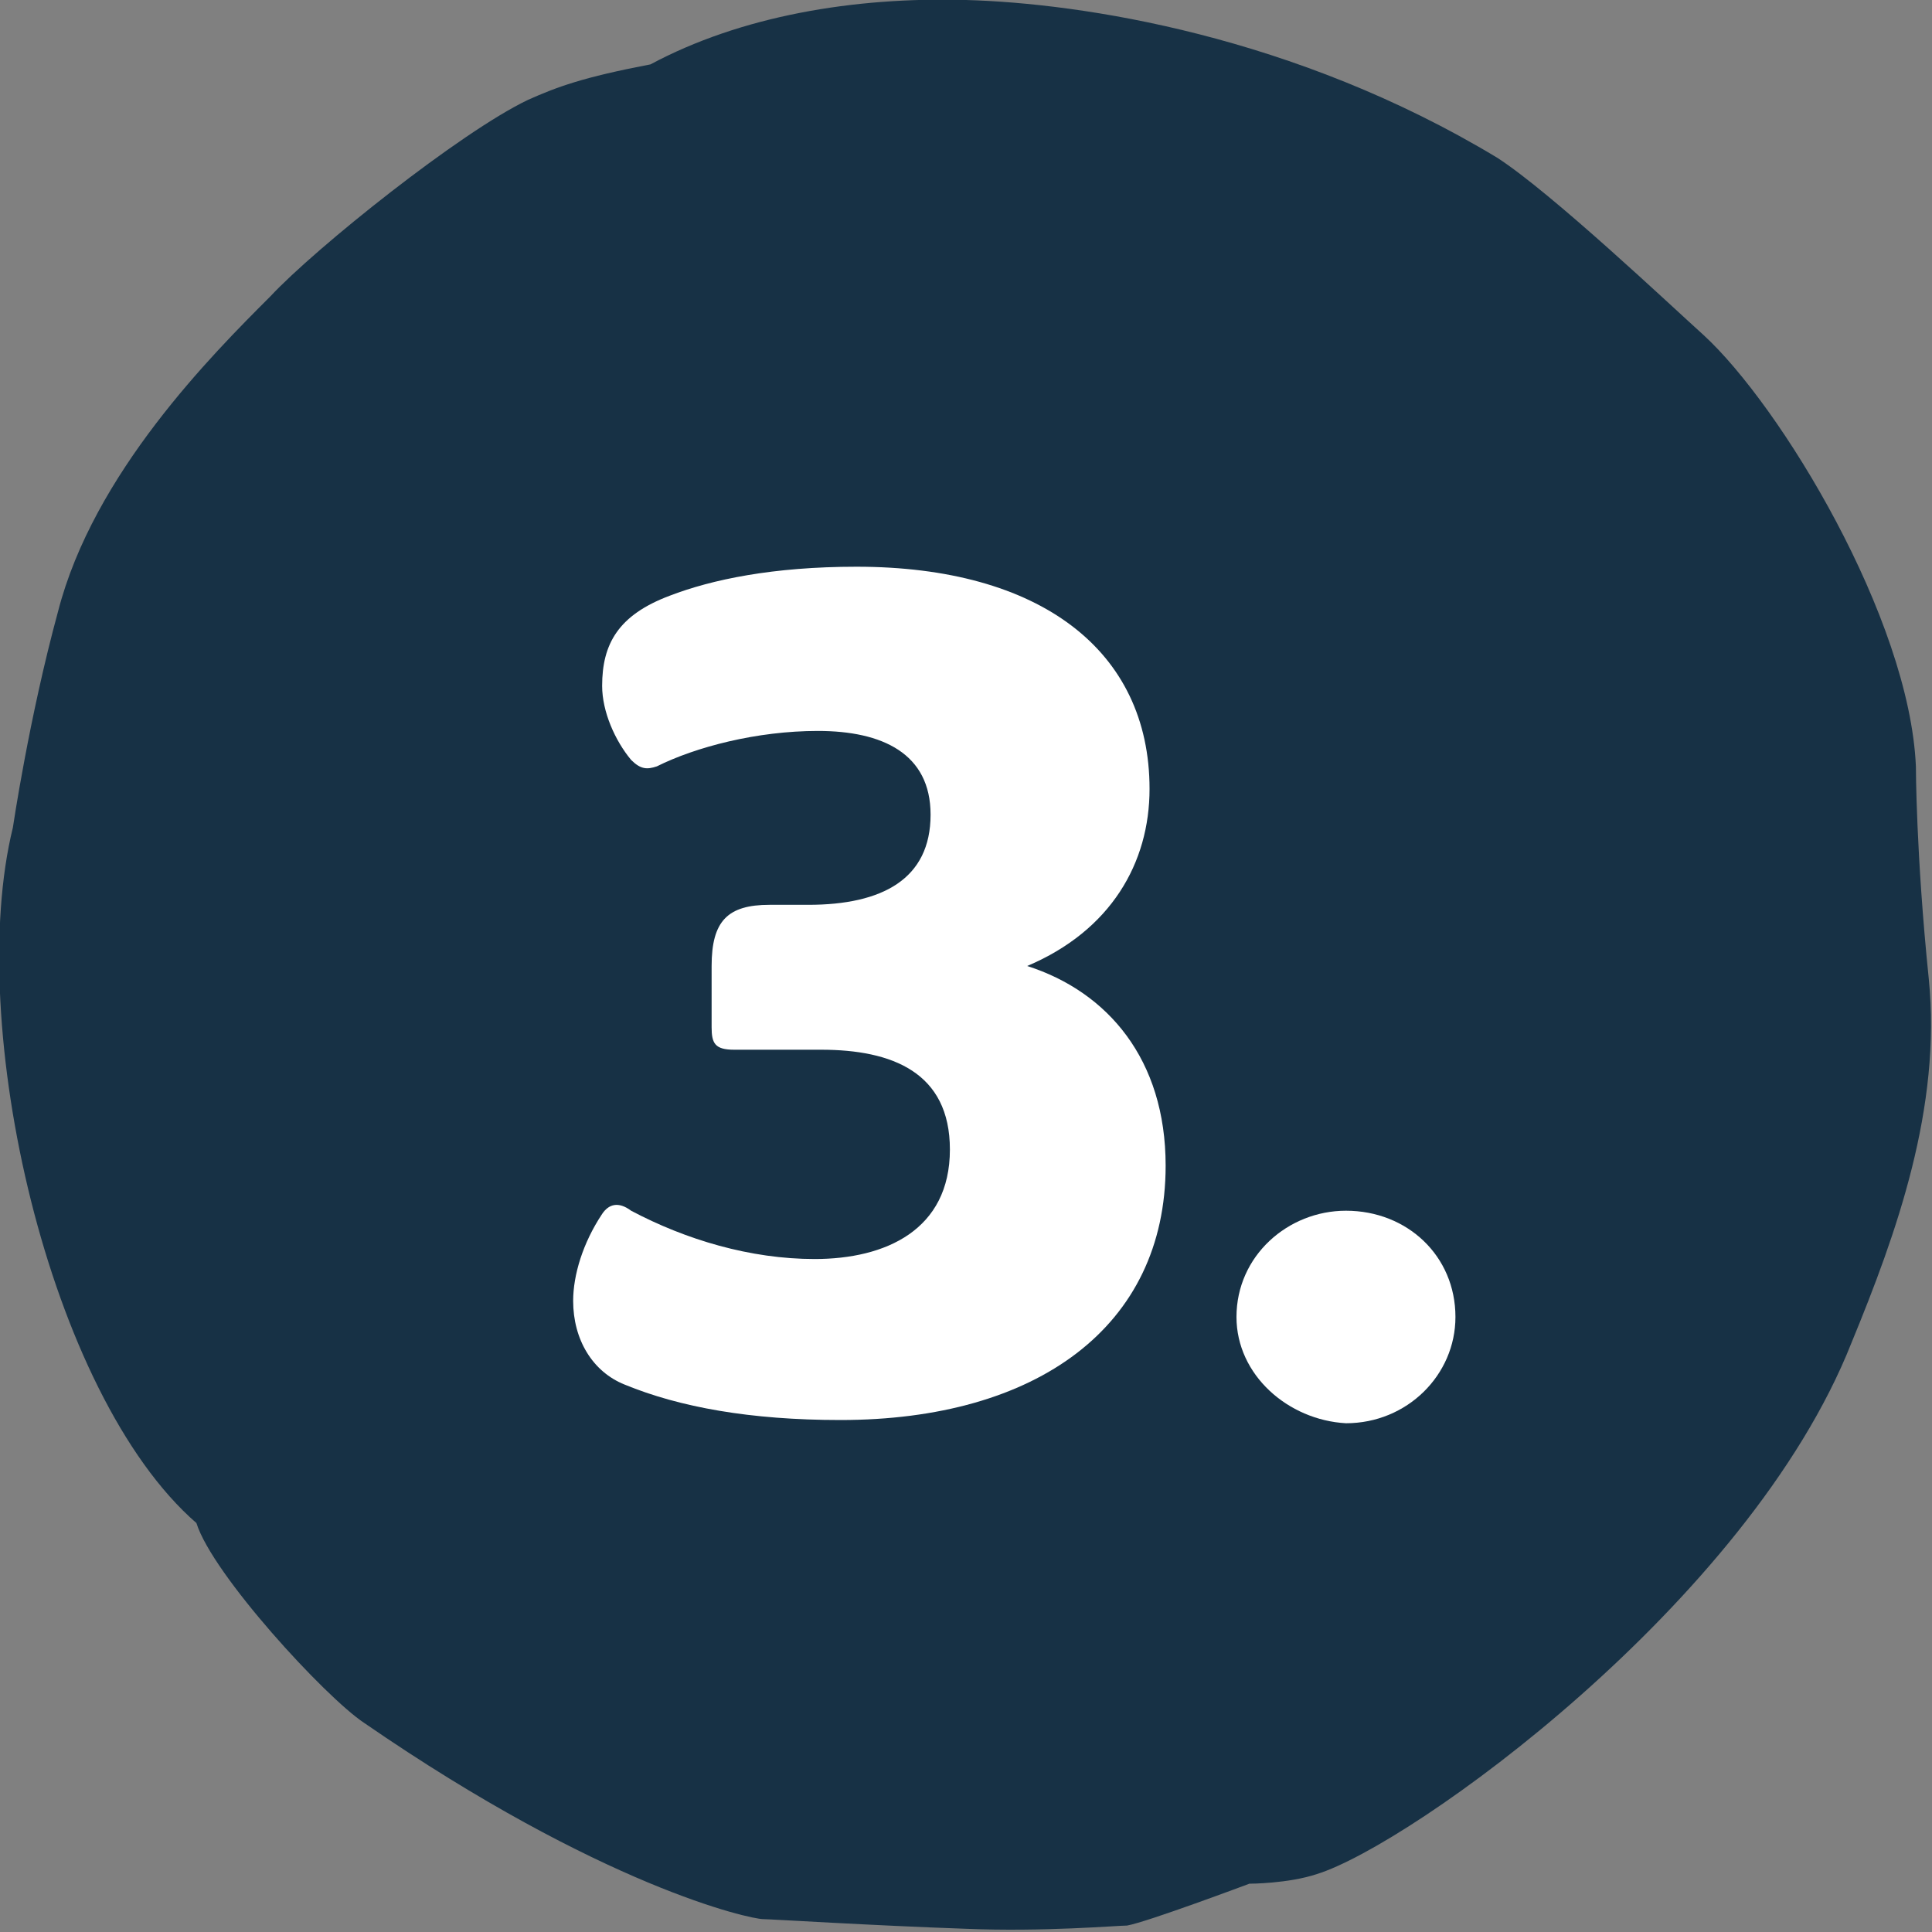 <?xml version="1.0" encoding="UTF-8"?> <svg xmlns="http://www.w3.org/2000/svg" xmlns:xlink="http://www.w3.org/1999/xlink" version="1.1" id="Ebene_1" x="0px" y="0px" viewBox="0 0 60 60" style="enable-background:new 0 0 60 60;" xml:space="preserve"><rect x="0" y="0" width="60" height="60" fill="#808080" stroke="none"/> <style type="text/css"> .st0{clip-path:url(#SVGID_00000052816321431460201970000015138071505186506915_);} .st1{fill:#173145;} .st2{enable-background:new ;} .st3{fill:#FFFFFF;} </style> <g> <defs> <rect id="SVGID_1_" width="60" height="60"></rect> </defs> <clipPath id="SVGID_00000161613631021821218680000002279969393418743220_"> <use xlink:href="#SVGID_1_" style="overflow:visible;"></use> </clipPath> <g style="clip-path:url(#SVGID_00000161613631021821218680000002279969393418743220_);"> <path class="st1" d="M20.2,2c-2.1,0.4-2.9,0.7-3.8,1.1c-2.1,1-6.6,4.6-8,6.1C6.6,11,2.9,14.7,1.8,19c-0.9,3.3-1.4,6.7-1.4,6.7 c-1.5,6.1,1.1,17.6,5.7,21.6c0.5,1.6,4,5.4,5.2,6.2c7.4,5.1,12,6.1,12.4,6.1c0.2,0,3.4,0.2,6.3,0.3c2.4,0.1,4.7-0.1,5-0.1 c0.6-0.1,3.8-1.3,3.8-1.3s1.2,0,2.1-0.3c2.9-0.9,13.4-8.4,16.6-16.5c1.4-3.4,2.8-7.3,2.4-11.3c-0.4-3.9-0.4-6.6-0.4-6.6 c-0.2-4.6-4.2-11.2-6.6-13.4c-1-0.9-4.7-4.4-6.4-5.5C40.2,1.1,33.6,0.1,30,0C26.5-0.1,23,0.5,20.2,2"></path> </g> </g> <g class="st2"> <path class="st3" d="M36.2,36.2c0,5-4,7.9-10.1,7.9c-2.8,0-5-0.4-6.7-1.1c-1-0.4-1.6-1.4-1.6-2.6c0-0.8,0.3-1.8,0.9-2.7 c0.2-0.3,0.5-0.4,0.9-0.1c1.7,0.9,3.7,1.5,5.7,1.5c2.2,0,4.2-0.9,4.2-3.4c0-2.4-1.8-3.1-4-3.1h-2.7c-0.6,0-0.7-0.2-0.7-0.7V30 c0-1.4,0.5-1.9,1.8-1.9h1.2c2.3,0,3.8-0.8,3.8-2.8c0-1.9-1.5-2.6-3.5-2.6c-1.9,0-3.8,0.5-5,1.1c-0.3,0.1-0.5,0.1-0.8-0.2 c-0.5-0.6-0.9-1.5-0.9-2.3c0-1.3,0.5-2.2,2.1-2.8c1.3-0.5,3.2-0.9,5.8-0.9c5.7,0,9.1,2.6,9.1,6.9c0,2.3-1.2,4.4-3.8,5.5 C34.4,30.8,36.2,32.9,36.2,36.2z"></path> <path class="st3" d="M38.4,40.9c0-1.9,1.6-3.3,3.4-3.3c1.9,0,3.4,1.4,3.4,3.3c0,1.8-1.5,3.3-3.4,3.3C40,44.1,38.4,42.7,38.4,40.9z"></path> </g> </svg> 